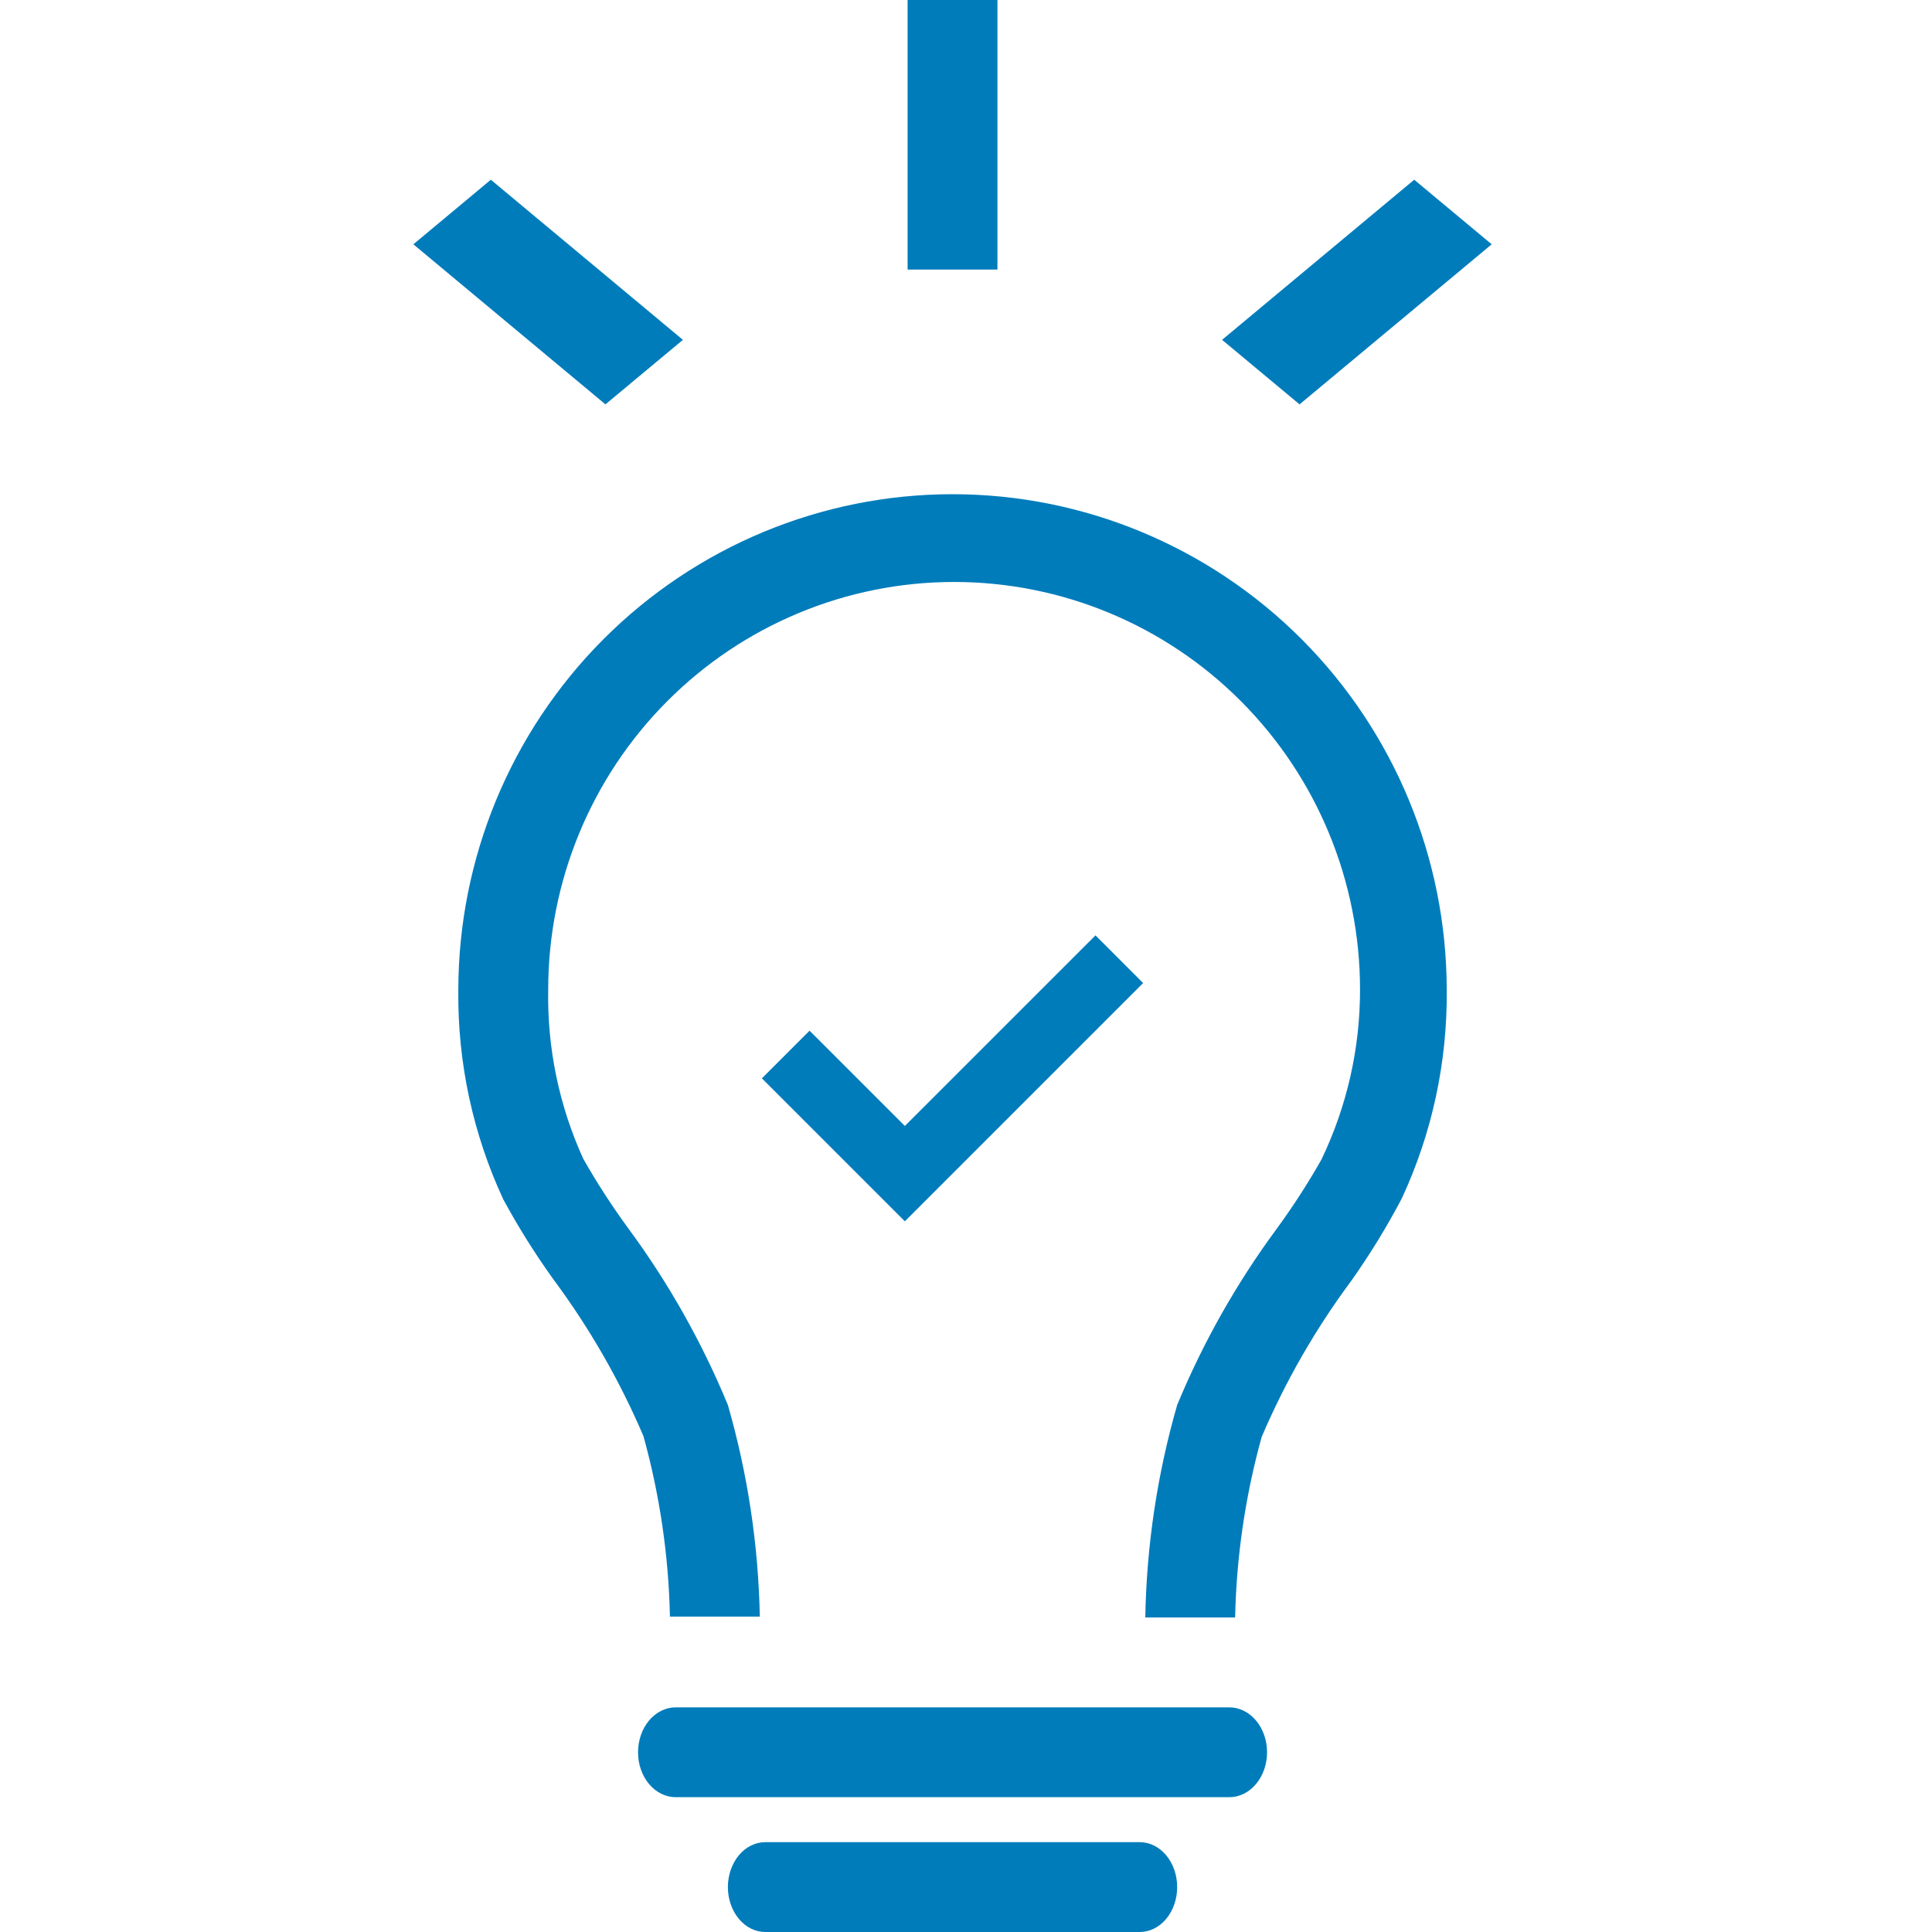 <svg width="40" height="40" viewBox="0 0 40 40" fill="none" xmlns="http://www.w3.org/2000/svg">
<g clip-path="url(#clip0_2056_22)">
<path d="M19.721 10.232C17.007 10.232 14.405 11.315 12.486 13.242C10.567 15.168 9.489 17.781 9.489 20.506C9.473 21.999 9.791 23.477 10.419 24.83C10.731 25.406 11.079 25.962 11.461 26.493C12.206 27.496 12.831 28.584 13.322 29.734C13.659 30.951 13.844 32.206 13.87 33.47H15.731C15.702 31.987 15.48 30.514 15.07 29.089C14.533 27.789 13.84 26.559 13.005 25.428C12.668 24.967 12.357 24.487 12.075 23.99C11.575 22.892 11.327 21.695 11.35 20.487C11.35 18.249 12.235 16.103 13.811 14.521C15.387 12.938 17.525 12.049 19.754 12.049C21.983 12.049 24.12 12.938 25.696 14.521C27.272 16.103 28.158 18.249 28.158 20.487C28.16 21.707 27.886 22.91 27.358 24.009C27.076 24.506 26.765 24.986 26.428 25.447C25.598 26.573 24.907 27.796 24.372 29.089C23.96 30.52 23.738 31.999 23.712 33.488H25.572C25.599 32.225 25.783 30.97 26.121 29.752C26.611 28.602 27.236 27.514 27.981 26.512C28.365 25.968 28.713 25.401 29.023 24.812C29.651 23.458 29.969 21.981 29.953 20.487C29.948 17.766 28.868 15.158 26.95 13.235C25.031 11.312 22.432 10.232 19.721 10.232Z" fill="#007CBB"/>
<path d="M25.452 35.349H13.99C13.783 35.349 13.584 35.447 13.438 35.621C13.292 35.796 13.21 36.032 13.21 36.279C13.21 36.526 13.292 36.762 13.438 36.937C13.584 37.111 13.783 37.209 13.99 37.209H25.452C25.659 37.209 25.858 37.111 26.004 36.937C26.151 36.762 26.233 36.526 26.233 36.279C26.233 36.032 26.151 35.796 26.004 35.621C25.858 35.447 25.659 35.349 25.452 35.349Z" fill="#007CBB"/>
<path d="M23.597 38.14H15.845C15.639 38.14 15.442 38.238 15.297 38.412C15.152 38.587 15.07 38.823 15.07 39.07C15.07 39.317 15.152 39.553 15.297 39.728C15.442 39.902 15.639 40 15.845 40H23.597C23.803 40 24 39.902 24.145 39.728C24.291 39.553 24.372 39.317 24.372 39.07C24.372 38.823 24.291 38.587 24.145 38.412C24 38.238 23.803 38.14 23.597 38.14Z" fill="#007CBB"/>
<path d="M18.734 23.312L16.761 21.339L15.774 22.326L18.734 25.286L23.667 20.353L22.681 19.366L18.734 23.312Z" fill="#007CBB"/>
<path d="M18.791 0H20.651V5.581H18.791V0Z" fill="#007CBB"/>
<path d="M25.302 7.036L29.28 3.721L30.884 5.058L26.906 8.372L25.302 7.036Z" fill="#007CBB"/>
<path d="M8.558 5.058L10.162 3.721L14.139 7.036L12.535 8.372L8.558 5.058Z" fill="#007CBB"/>
</g>
<defs>
<clipPath id="clip0_2056_22">
<rect width="40" height="40" fill="white"/>
</clipPath>
</defs>
</svg>
